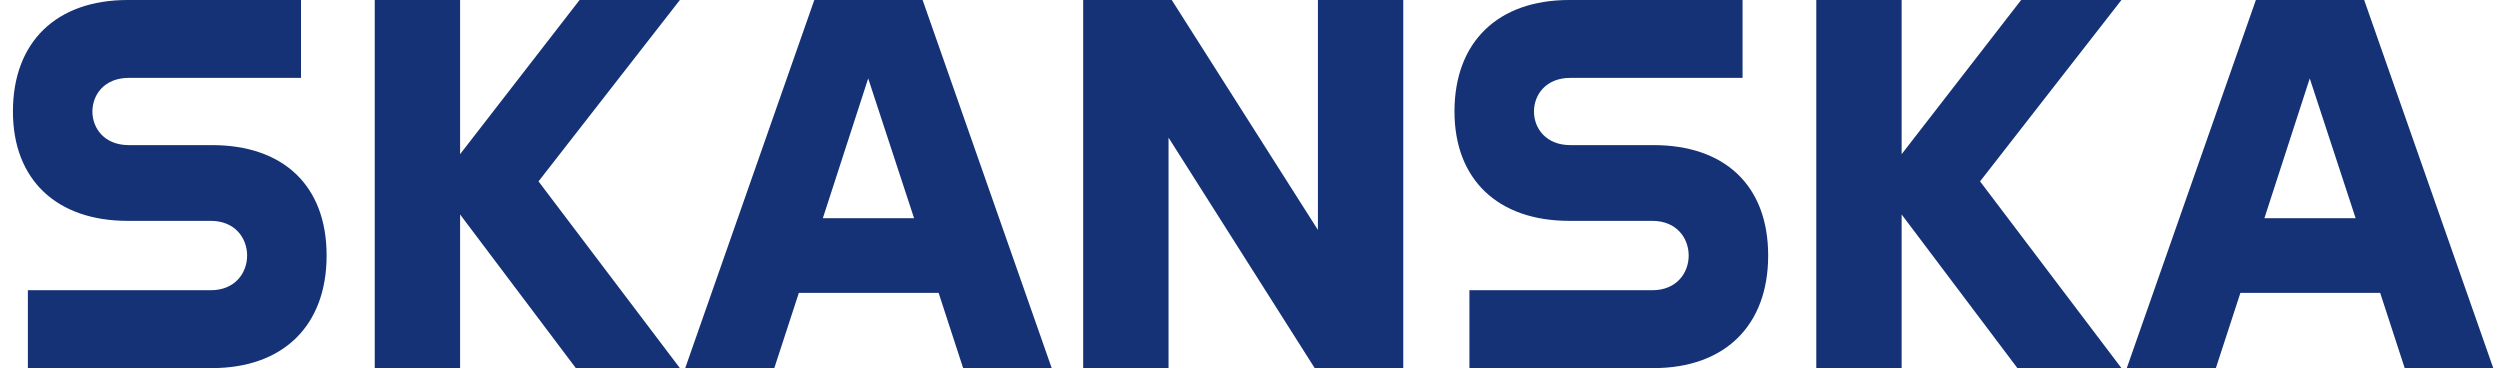 <svg viewBox="0 0 163 24" fill="none" xmlns="http://www.w3.org/2000/svg">
  <g clip-path="url(#clip0_2763_44139)">
    <path d="M13.817 9.461C18.443 9.461 21.295 12.07 21.295 16.661C21.295 21.252 18.443 24 13.817 24H1.817V18.922H13.747C15.312 18.922 16.112 17.809 16.112 16.661C16.112 15.513 15.312 14.4 13.747 14.4H8.321C3.695 14.4 0.843 11.722 0.843 7.27C0.843 2.713 3.695 0 8.321 0H19.626V5.078H8.391C6.825 5.078 6.025 6.157 6.025 7.27C6.025 8.383 6.825 9.461 8.391 9.461L13.817 9.461ZM37.789 0H44.328L35.111 11.826L44.328 24H37.545L29.998 13.983V24H24.432V0H29.998V10.052L37.789 0ZM60.154 0H53.093L44.676 24H50.484L52.085 19.096H61.198L62.797 24H68.571L60.154 0H60.154ZM53.65 14.226L56.606 5.113L59.598 14.226H53.65ZM85.928 14.991V0H91.493V24H85.719L76.189 8.974V24H70.624V0H76.398L85.928 14.991ZM107.806 9.461C112.432 9.461 115.285 12.07 115.285 16.661C115.285 21.252 112.432 24 107.806 24H95.806V18.922H107.737C109.302 18.922 110.102 17.809 110.102 16.661C110.102 15.513 109.302 14.4 107.737 14.4H102.311C97.685 14.4 94.832 11.722 94.832 7.27C94.832 2.713 97.685 0 102.311 0H113.615V5.078H102.38C100.815 5.078 100.015 6.157 100.015 7.27C100.015 8.383 100.815 9.461 102.38 9.461H107.806L107.806 9.461ZM131.779 0H138.318L129.1 11.826L138.318 24H131.535L123.987 13.983V24H118.422V0H123.987V10.052L131.779 0ZM154.144 0H147.083L138.666 24H144.474L146.074 19.096H155.187L156.787 24H162.561L154.144 0H154.144ZM147.639 14.226L150.596 5.113L153.587 14.226H147.639Z" fill="#143275"/>
  </g>
  <defs>
    <clipPath id="clip0_2763_44139">
      <rect width="161.718" height="24" fill="white" transform="translate(0.843)"/>
    </clipPath>
  </defs>
</svg>
